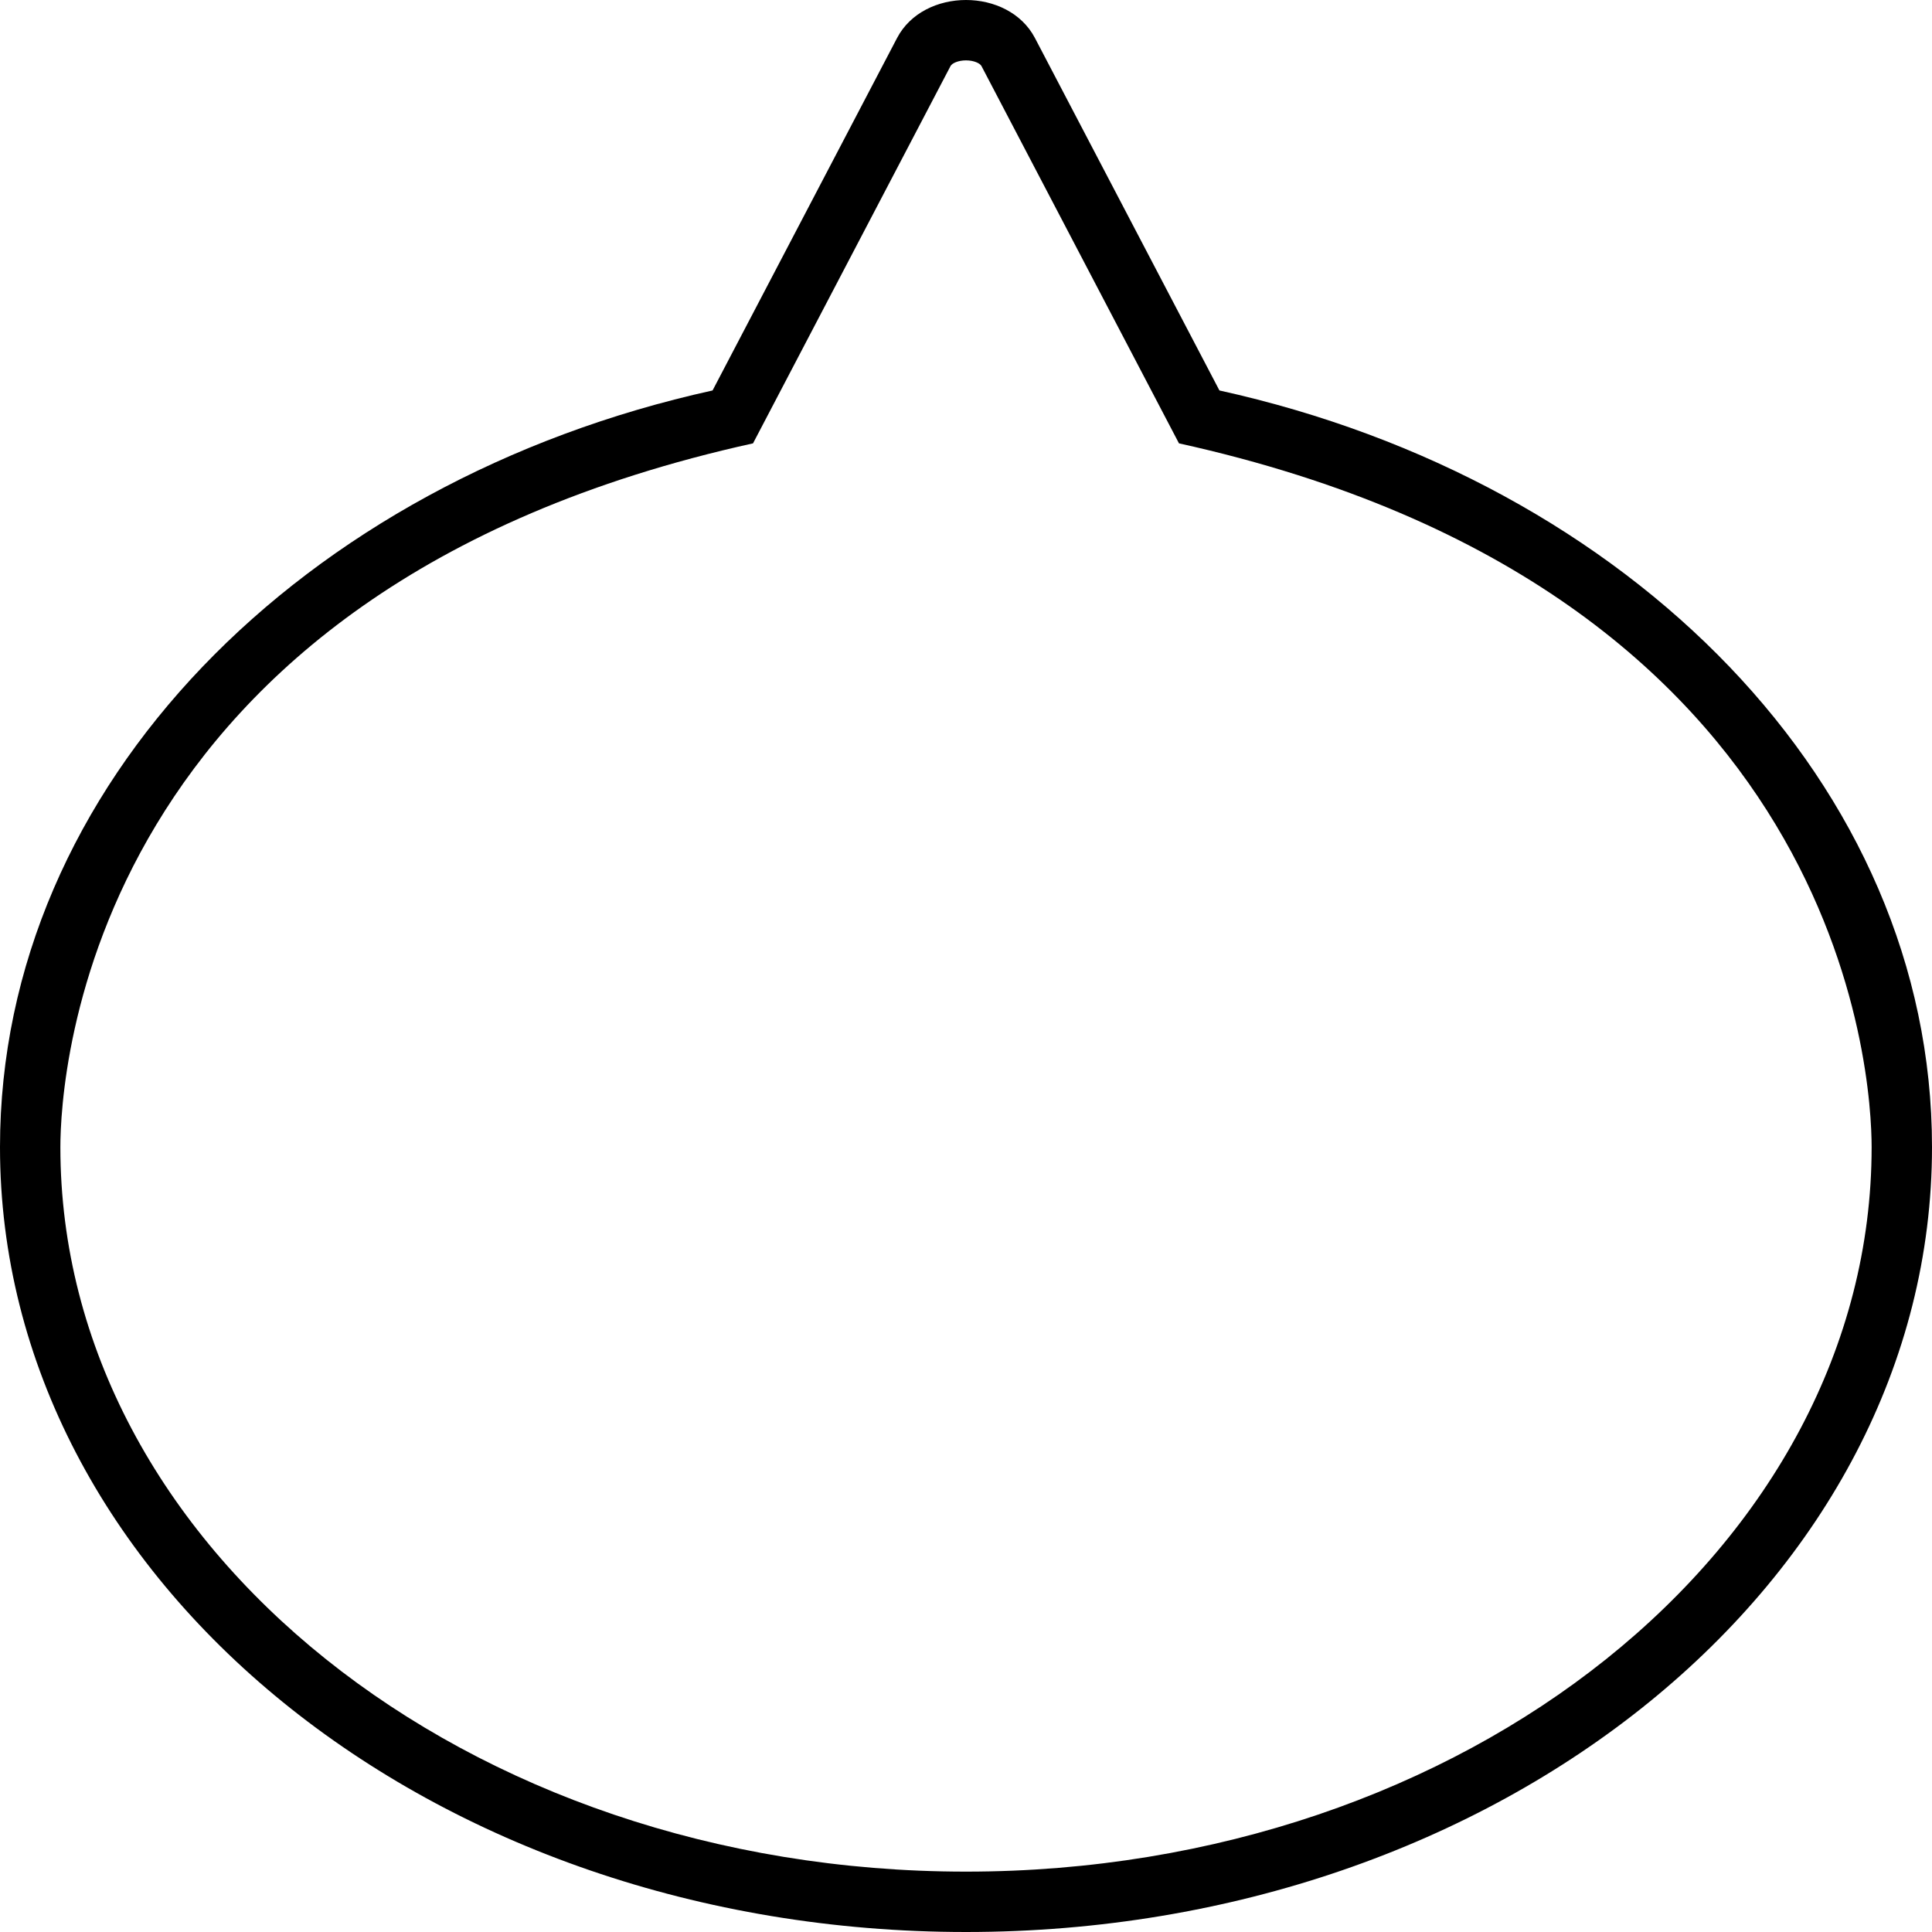 <svg xmlns="http://www.w3.org/2000/svg" viewBox="0 0 512 512"><!-- Font Awesome Pro 6.0.0-alpha2 by @fontawesome - https://fontawesome.com License - https://fontawesome.com/license (Commercial License) --><path d="M323.162 103.475L274.275 10.084C270.758 3.361 263.379 0 256 0S241.242 3.361 237.725 10.084L188.838 103.475C80.076 127.467 0 208.012 0 304C0 418.906 114.594 512 256 512S512 418.906 512 304C512 208.012 431.924 127.467 323.162 103.475ZM256 496C123.664 496 16 409.869 16 304C16 285.732 22.604 156.553 199.559 117.494L251.9 17.504C252.287 16.764 253.926 16 256 16S259.713 16.764 260.1 17.504L312.441 117.494C489.396 156.553 496 285.732 496 304C496 409.869 388.336 496 256 496Z "></path></svg>